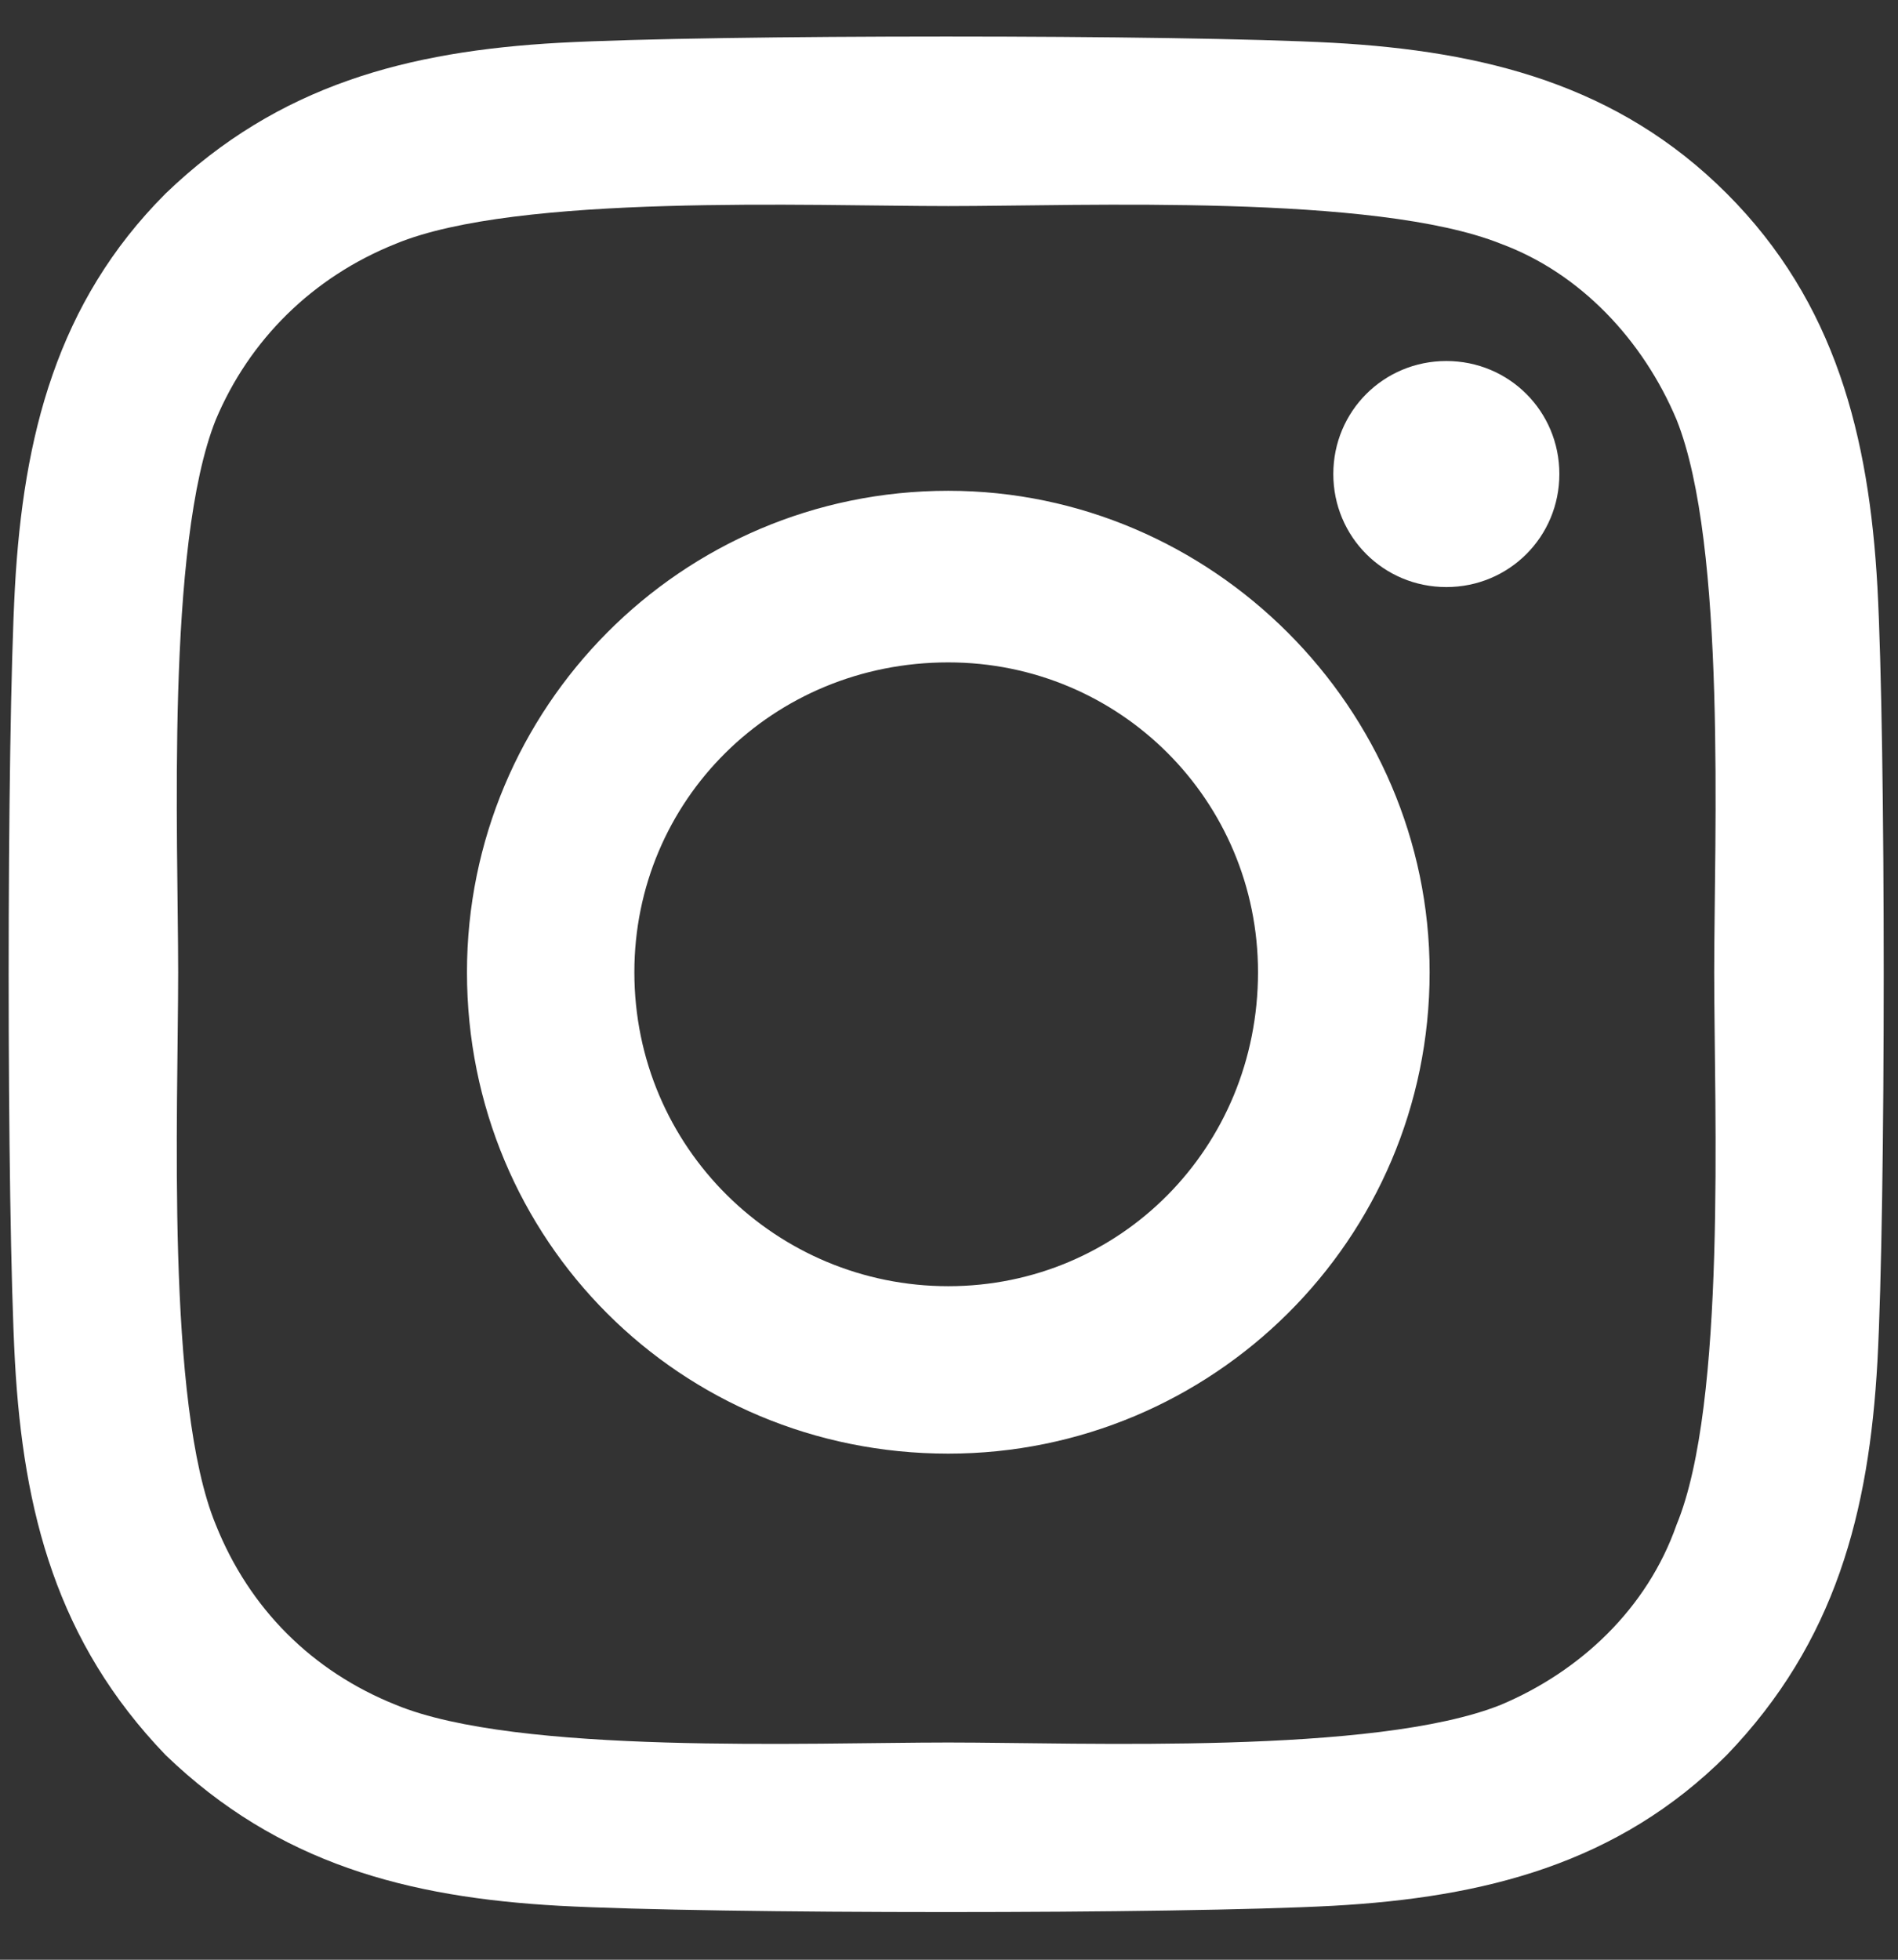 <svg width="31" height="32" viewBox="0 0 31 32" fill="none" xmlns="http://www.w3.org/2000/svg">
<rect x="0" y="0" width="31" height="32" fill="#333333" stroke="none"/>
<path d="M15.488 8.014C19.795 8.014 23.35 11.568 23.35 15.875C23.35 20.25 19.795 23.736 15.488 23.736C11.113 23.736 7.627 20.25 7.627 15.875C7.627 11.568 11.113 8.014 15.488 8.014ZM15.488 21.002C18.291 21.002 20.547 18.746 20.547 15.875C20.547 13.072 18.291 10.816 15.488 10.816C12.617 10.816 10.361 13.072 10.361 15.875C10.361 18.746 12.685 21.002 15.488 21.002ZM25.469 7.74C25.469 6.715 24.648 5.895 23.623 5.895C22.598 5.895 21.777 6.715 21.777 7.74C21.777 8.766 22.598 9.586 23.623 9.586C24.648 9.586 25.469 8.766 25.469 7.74ZM30.664 9.586C30.801 12.115 30.801 19.703 30.664 22.232C30.527 24.693 29.98 26.812 28.203 28.658C26.426 30.436 24.238 30.982 21.777 31.119C19.248 31.256 11.66 31.256 9.131 31.119C6.67 30.982 4.551 30.436 2.705 28.658C0.928 26.812 0.381 24.693 0.244 22.232C0.107 19.703 0.107 12.115 0.244 9.586C0.381 7.125 0.928 4.938 2.705 3.16C4.551 1.383 6.67 0.836 9.131 0.699C11.66 0.562 19.248 0.562 21.777 0.699C24.238 0.836 26.426 1.383 28.203 3.16C29.98 4.938 30.527 7.125 30.664 9.586ZM27.383 24.898C28.203 22.916 27.998 18.131 27.998 15.875C27.998 13.688 28.203 8.902 27.383 6.852C26.836 5.553 25.811 4.459 24.512 3.98C22.461 3.16 17.676 3.365 15.488 3.365C13.232 3.365 8.447 3.16 6.465 3.98C5.098 4.527 4.072 5.553 3.525 6.852C2.705 8.902 2.91 13.688 2.91 15.875C2.91 18.131 2.705 22.916 3.525 24.898C4.072 26.266 5.098 27.291 6.465 27.838C8.447 28.658 13.232 28.453 15.488 28.453C17.676 28.453 22.461 28.658 24.512 27.838C25.811 27.291 26.904 26.266 27.383 24.898Z" fill="white"/>
</svg>
